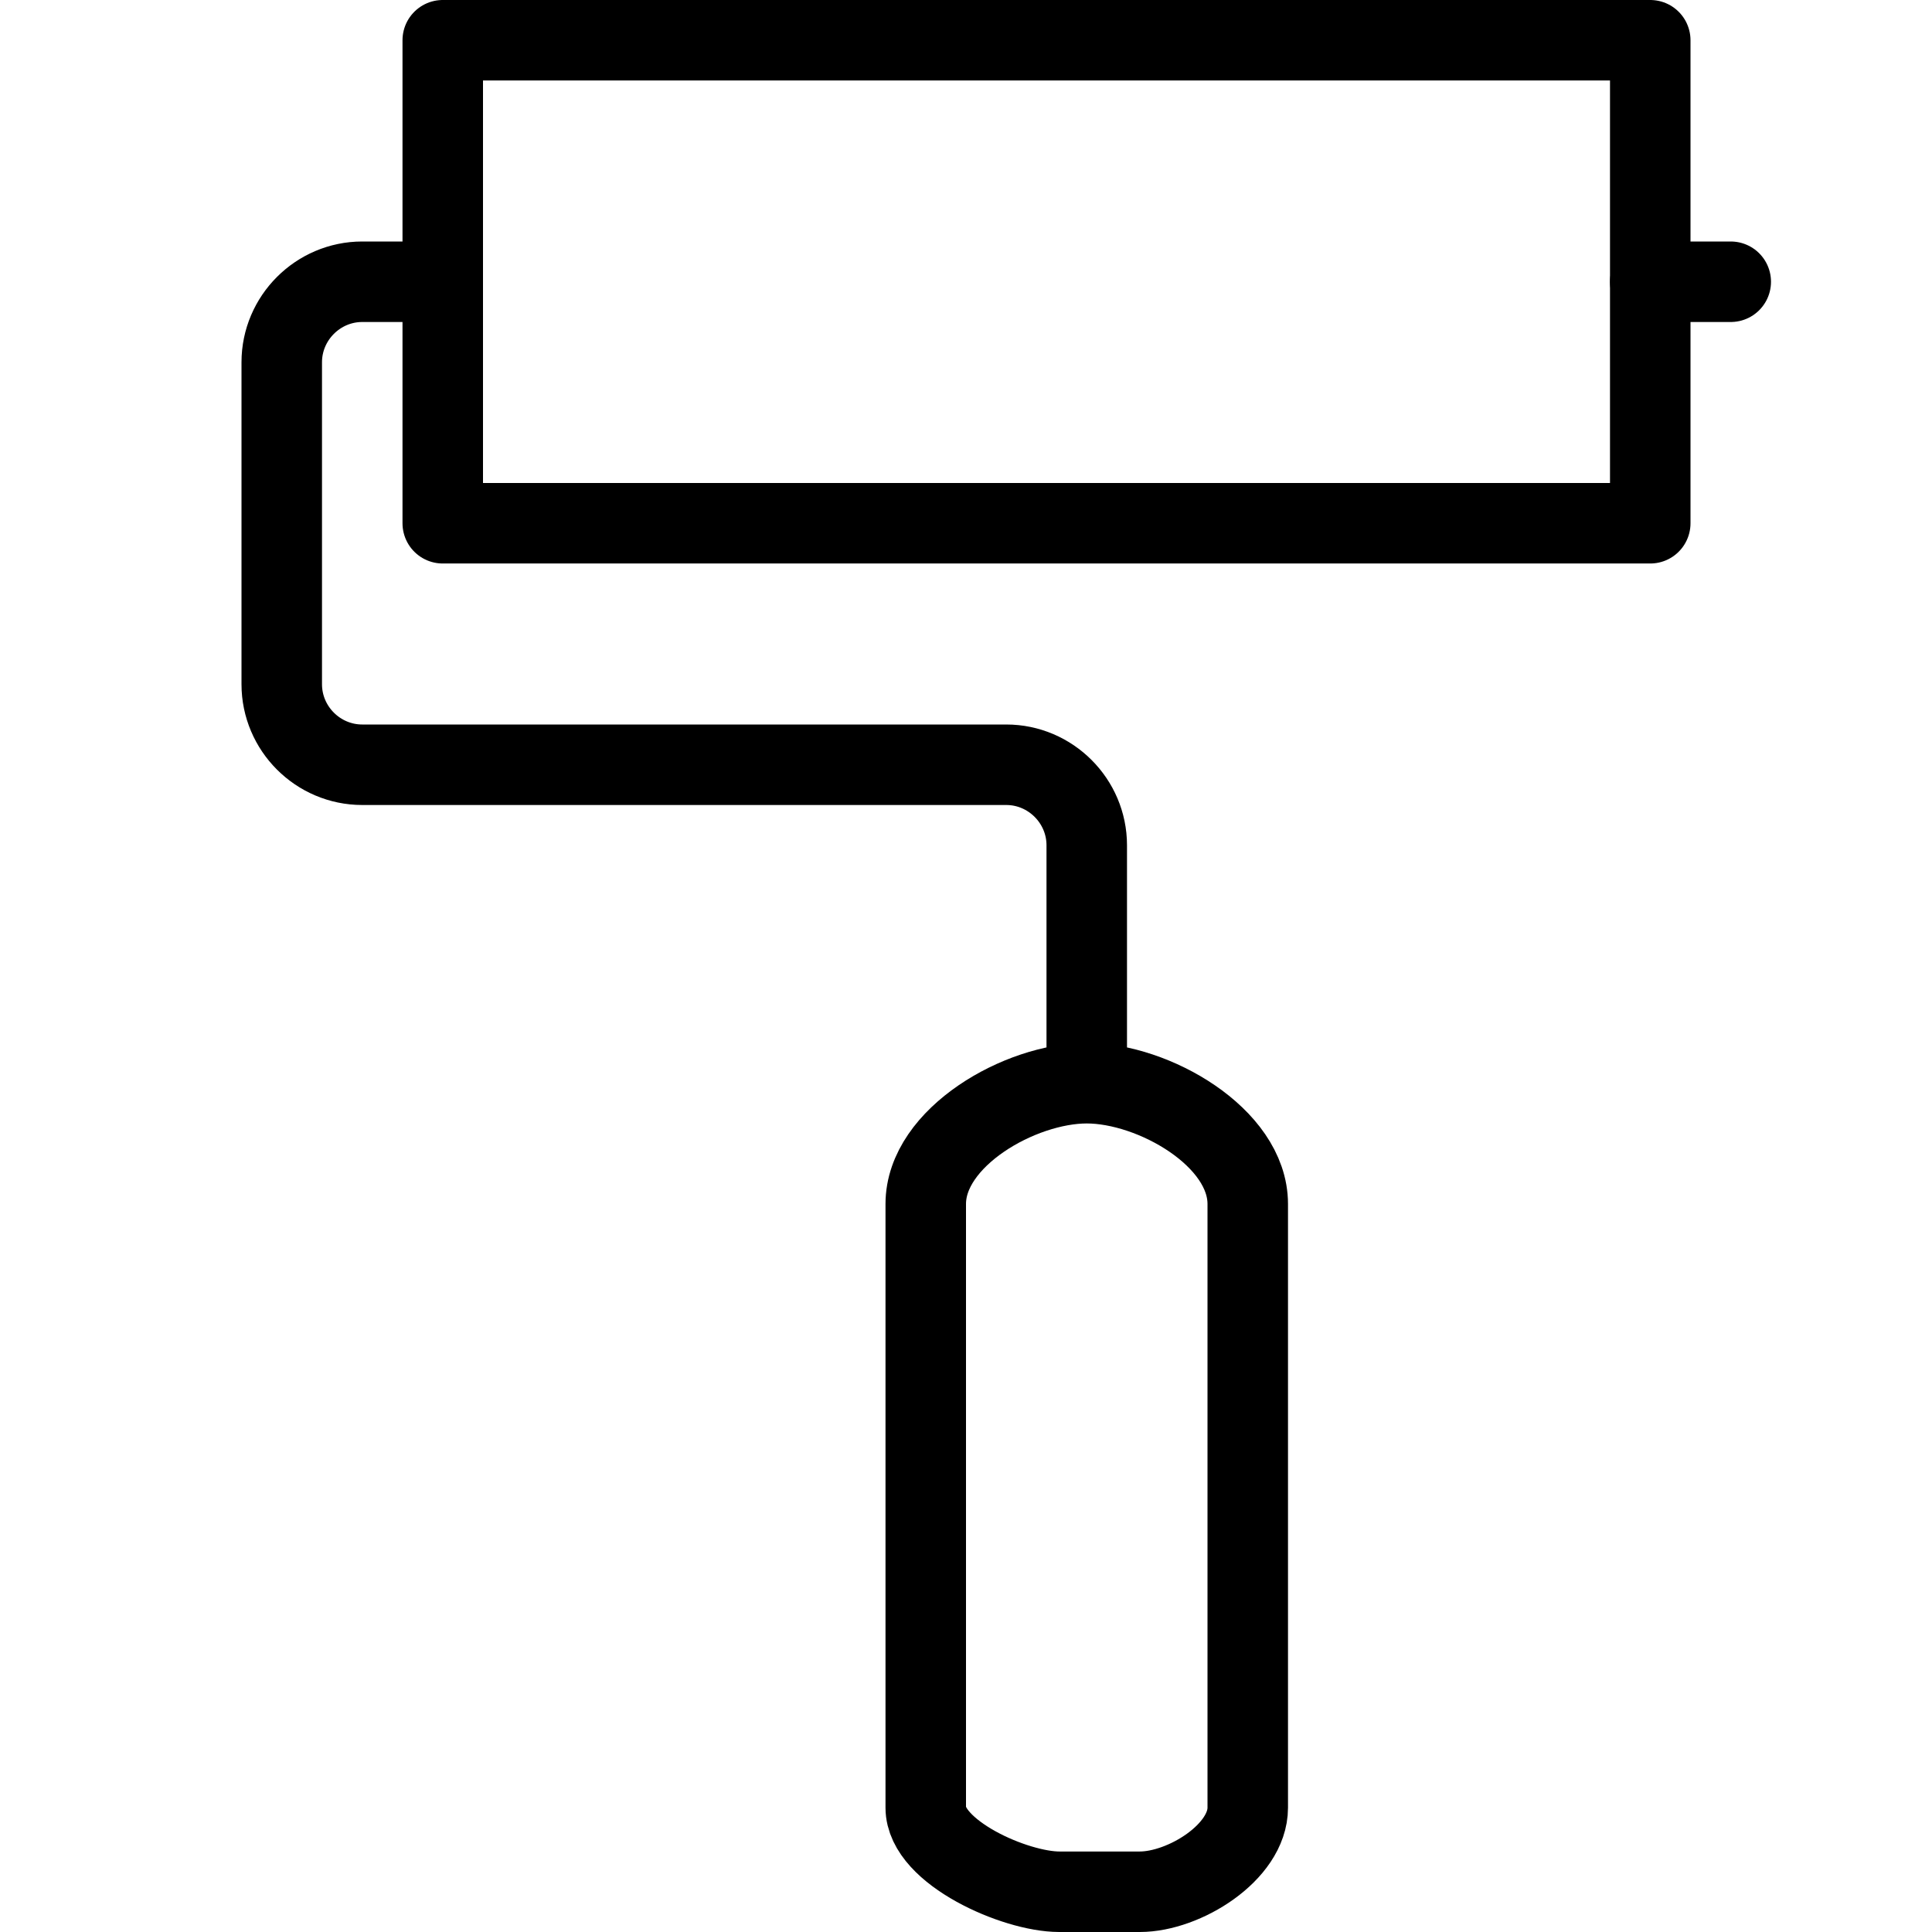 <?xml version="1.0" encoding="utf-8"?>
<!-- Generator: Adobe Illustrator 16.0.3, SVG Export Plug-In . SVG Version: 6.00 Build 0)  -->
<!DOCTYPE svg PUBLIC "-//W3C//DTD SVG 1.1//EN" "http://www.w3.org/Graphics/SVG/1.1/DTD/svg11.dtd">
<svg version="1.1" xmlns="http://www.w3.org/2000/svg" xmlns:xlink="http://www.w3.org/1999/xlink" x="0px" y="0px" width="24px"
	 height="24px" viewBox="0 0 24 24" enable-background="new 0 0 24 24" xml:space="preserve">
<g id="Outline_Icons">
	<g>
		<path fill="none" stroke="#000000" stroke-linecap="round" stroke-linejoin="round" stroke-miterlimit="10" d="M13.5,13.456
			c-0.828,0-2,0.671-2,1.5v7.5c0,0.553,1.107,1.044,1.659,1.044h1c0.552,0,1.341-0.491,1.341-1.044v-7.5
			C15.5,14.127,14.328,13.456,13.5,13.456z"/>
		<path fill="none" stroke="#000000" stroke-linecap="round" stroke-linejoin="round" stroke-miterlimit="10" d="M5.5,3.5h-1
			c-0.55,0-1,0.451-1,1v4c0,0.55,0.45,1,1,1h8c0.55,0,1,0.451,1,1v2.938"/>
		
			<rect x="5.5" y="0.5" fill="none" stroke="#000000" stroke-linecap="round" stroke-linejoin="round" stroke-miterlimit="10" width="15" height="6"/>
		
			<line fill="none" stroke="#000000" stroke-linecap="round" stroke-linejoin="round" stroke-miterlimit="10" x1="20.5" y1="3.5" x2="21.5" y2="3.5"/>
	</g>
</g>
<g id="Invisible_Shape">
	<rect x="0" fill="none" width="24" height="24"/>
</g>
</svg>

